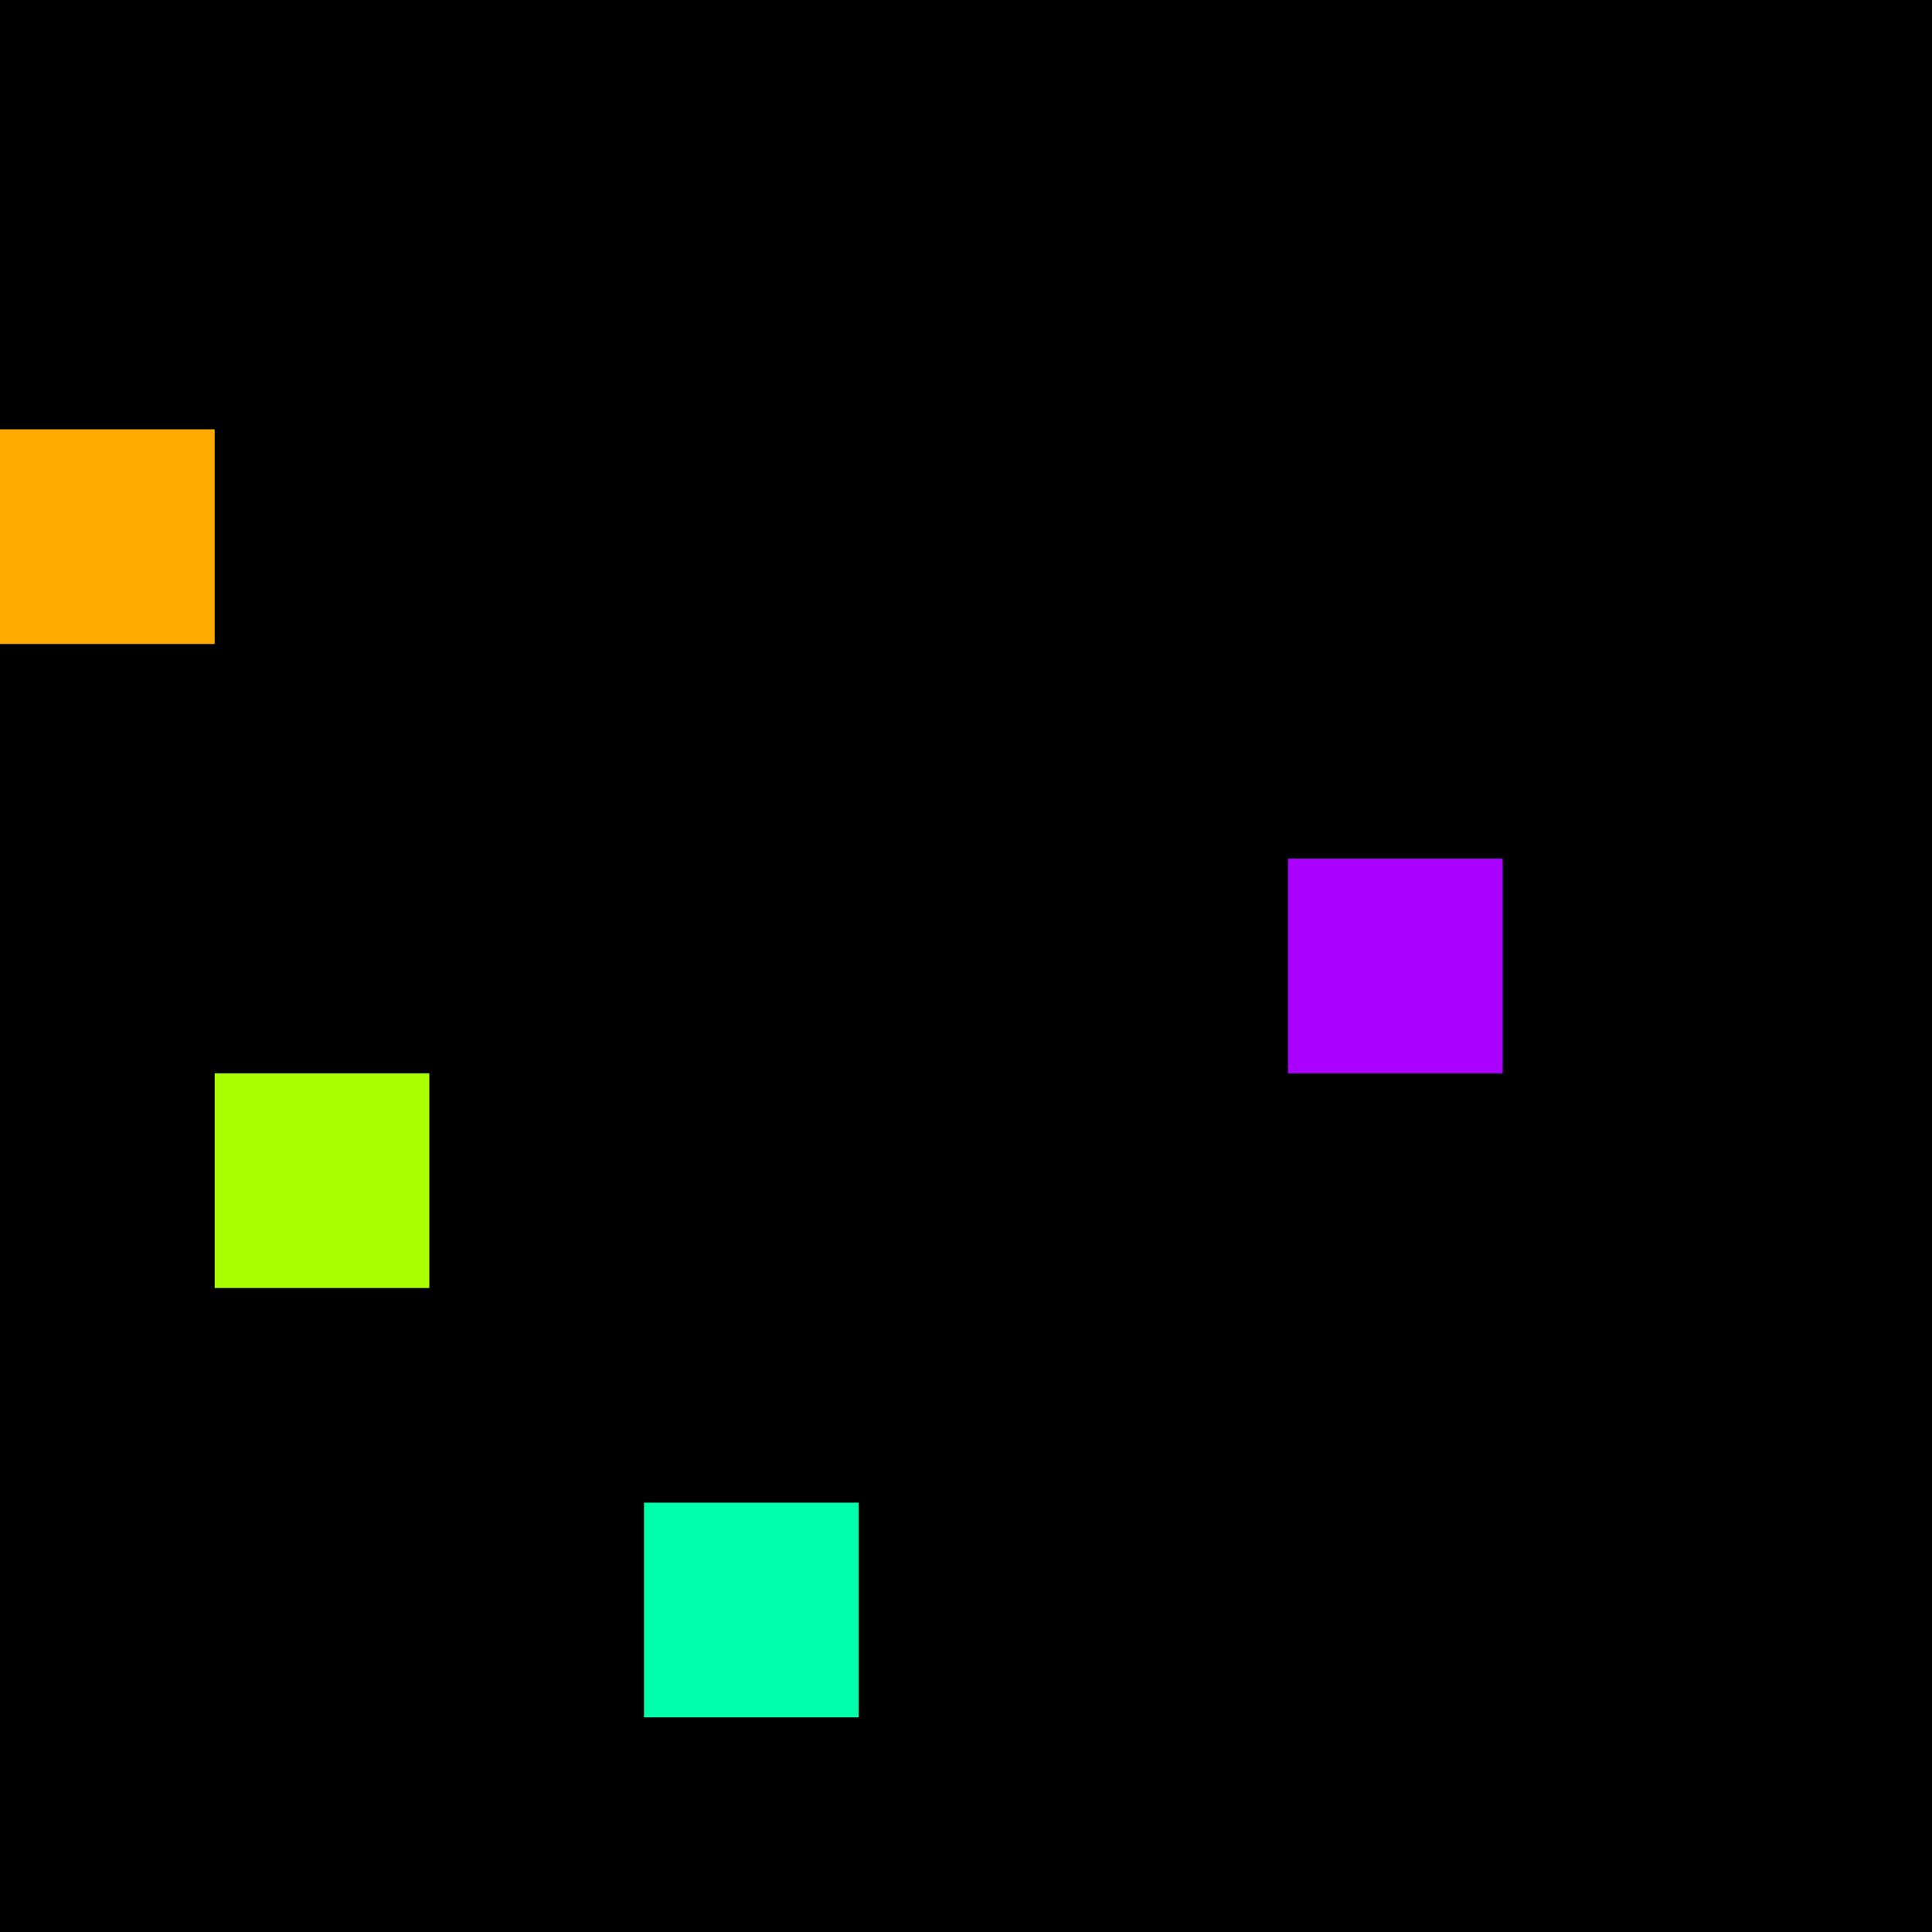 <svg xmlns="http://www.w3.org/2000/svg" version="1.1" viewBox="0 0 900 900" width="100%" height="100%" style="background:#000"><title>Primes #661</title><rect width="900" height="900" fill="#000"/><g transform="translate(0,200)"><title>53479</title><path id="_53479" d="M0 100H100V0H0V100Z" fill="#fa0" shape-rendering="geometricPrecision"><animate attributeName="d" values="M-38.2 138.2H100V0H-38.2V0Z;M38.2 61.8H100V0H38.2V0Z;M-38.2 138.2H100V0H-38.2V0Z" repeatCount="indefinite" calcMode="spline" keySplines=".4 0 .6 1;.4 0 .6 1" dur="53479ms" begin="0s;t53479.click" end="click"/></path><path id="t53479" d="M0 0H0V0H0V0Z" fill-opacity="0"><animate attributeName="d" values="M0 100H100V0H0V100Z" begin="_53479.click" end="click"/></path></g><g transform="translate(600,400)"><title>53503</title><path id="_53503" d="M0 100H100V0H0V100Z" fill="#a0f" shape-rendering="geometricPrecision"><animate attributeName="d" values="M-38.2 138.2H100V0H-38.2V0Z;M38.2 61.8H100V0H38.2V0Z;M-38.2 138.2H100V0H-38.2V0Z" repeatCount="indefinite" calcMode="spline" keySplines=".4 0 .6 1;.4 0 .6 1" dur="53503ms" begin="0s;t53503.click" end="click"/></path><path id="t53503" d="M0 0H0V0H0V0Z" fill-opacity="0"><animate attributeName="d" values="M0 100H100V0H0V100Z" begin="_53503.click" end="click"/></path></g><g transform="translate(100,500)"><title>53507</title><path id="_53507" d="M0 100H100V0H0V100Z" fill="#af0" shape-rendering="geometricPrecision"><animate attributeName="d" values="M0 100H138.2V-38.2H0V0Z;M0 100H61.8V38.2H0V0Z;M0 100H138.2V-38.2H0V0Z" repeatCount="indefinite" calcMode="spline" keySplines=".4 0 .6 1;.4 0 .6 1" dur="53507ms" begin="t53507.click" end="click"/></path><path id="t53507" d="M0 100H100V0H0V100Z" fill-opacity="0"><animate attributeName="d" values="M0 0H0V0H0V0Z" begin="click" end="_53507.click"/></path></g><g transform="translate(300,700)"><title>53527</title><path id="_53527" d="M0 100H100V0H0V100Z" fill="#0fa" shape-rendering="geometricPrecision"><animate attributeName="d" values="M38.2 100H100V38.2H38.2V0Z;M-38.2 100H100V-38.2H-38.2V0Z;M38.2 100H100V38.2H38.2V0Z" repeatCount="indefinite" calcMode="spline" keySplines=".4 0 .6 1;.4 0 .6 1" dur="53527ms" begin="0s;t53527.click" end="click"/></path><path id="t53527" d="M0 0H0V0H0V0Z" fill-opacity="0"><animate attributeName="d" values="M0 100H100V0H0V100Z" begin="_53527.click" end="click"/></path></g></svg>